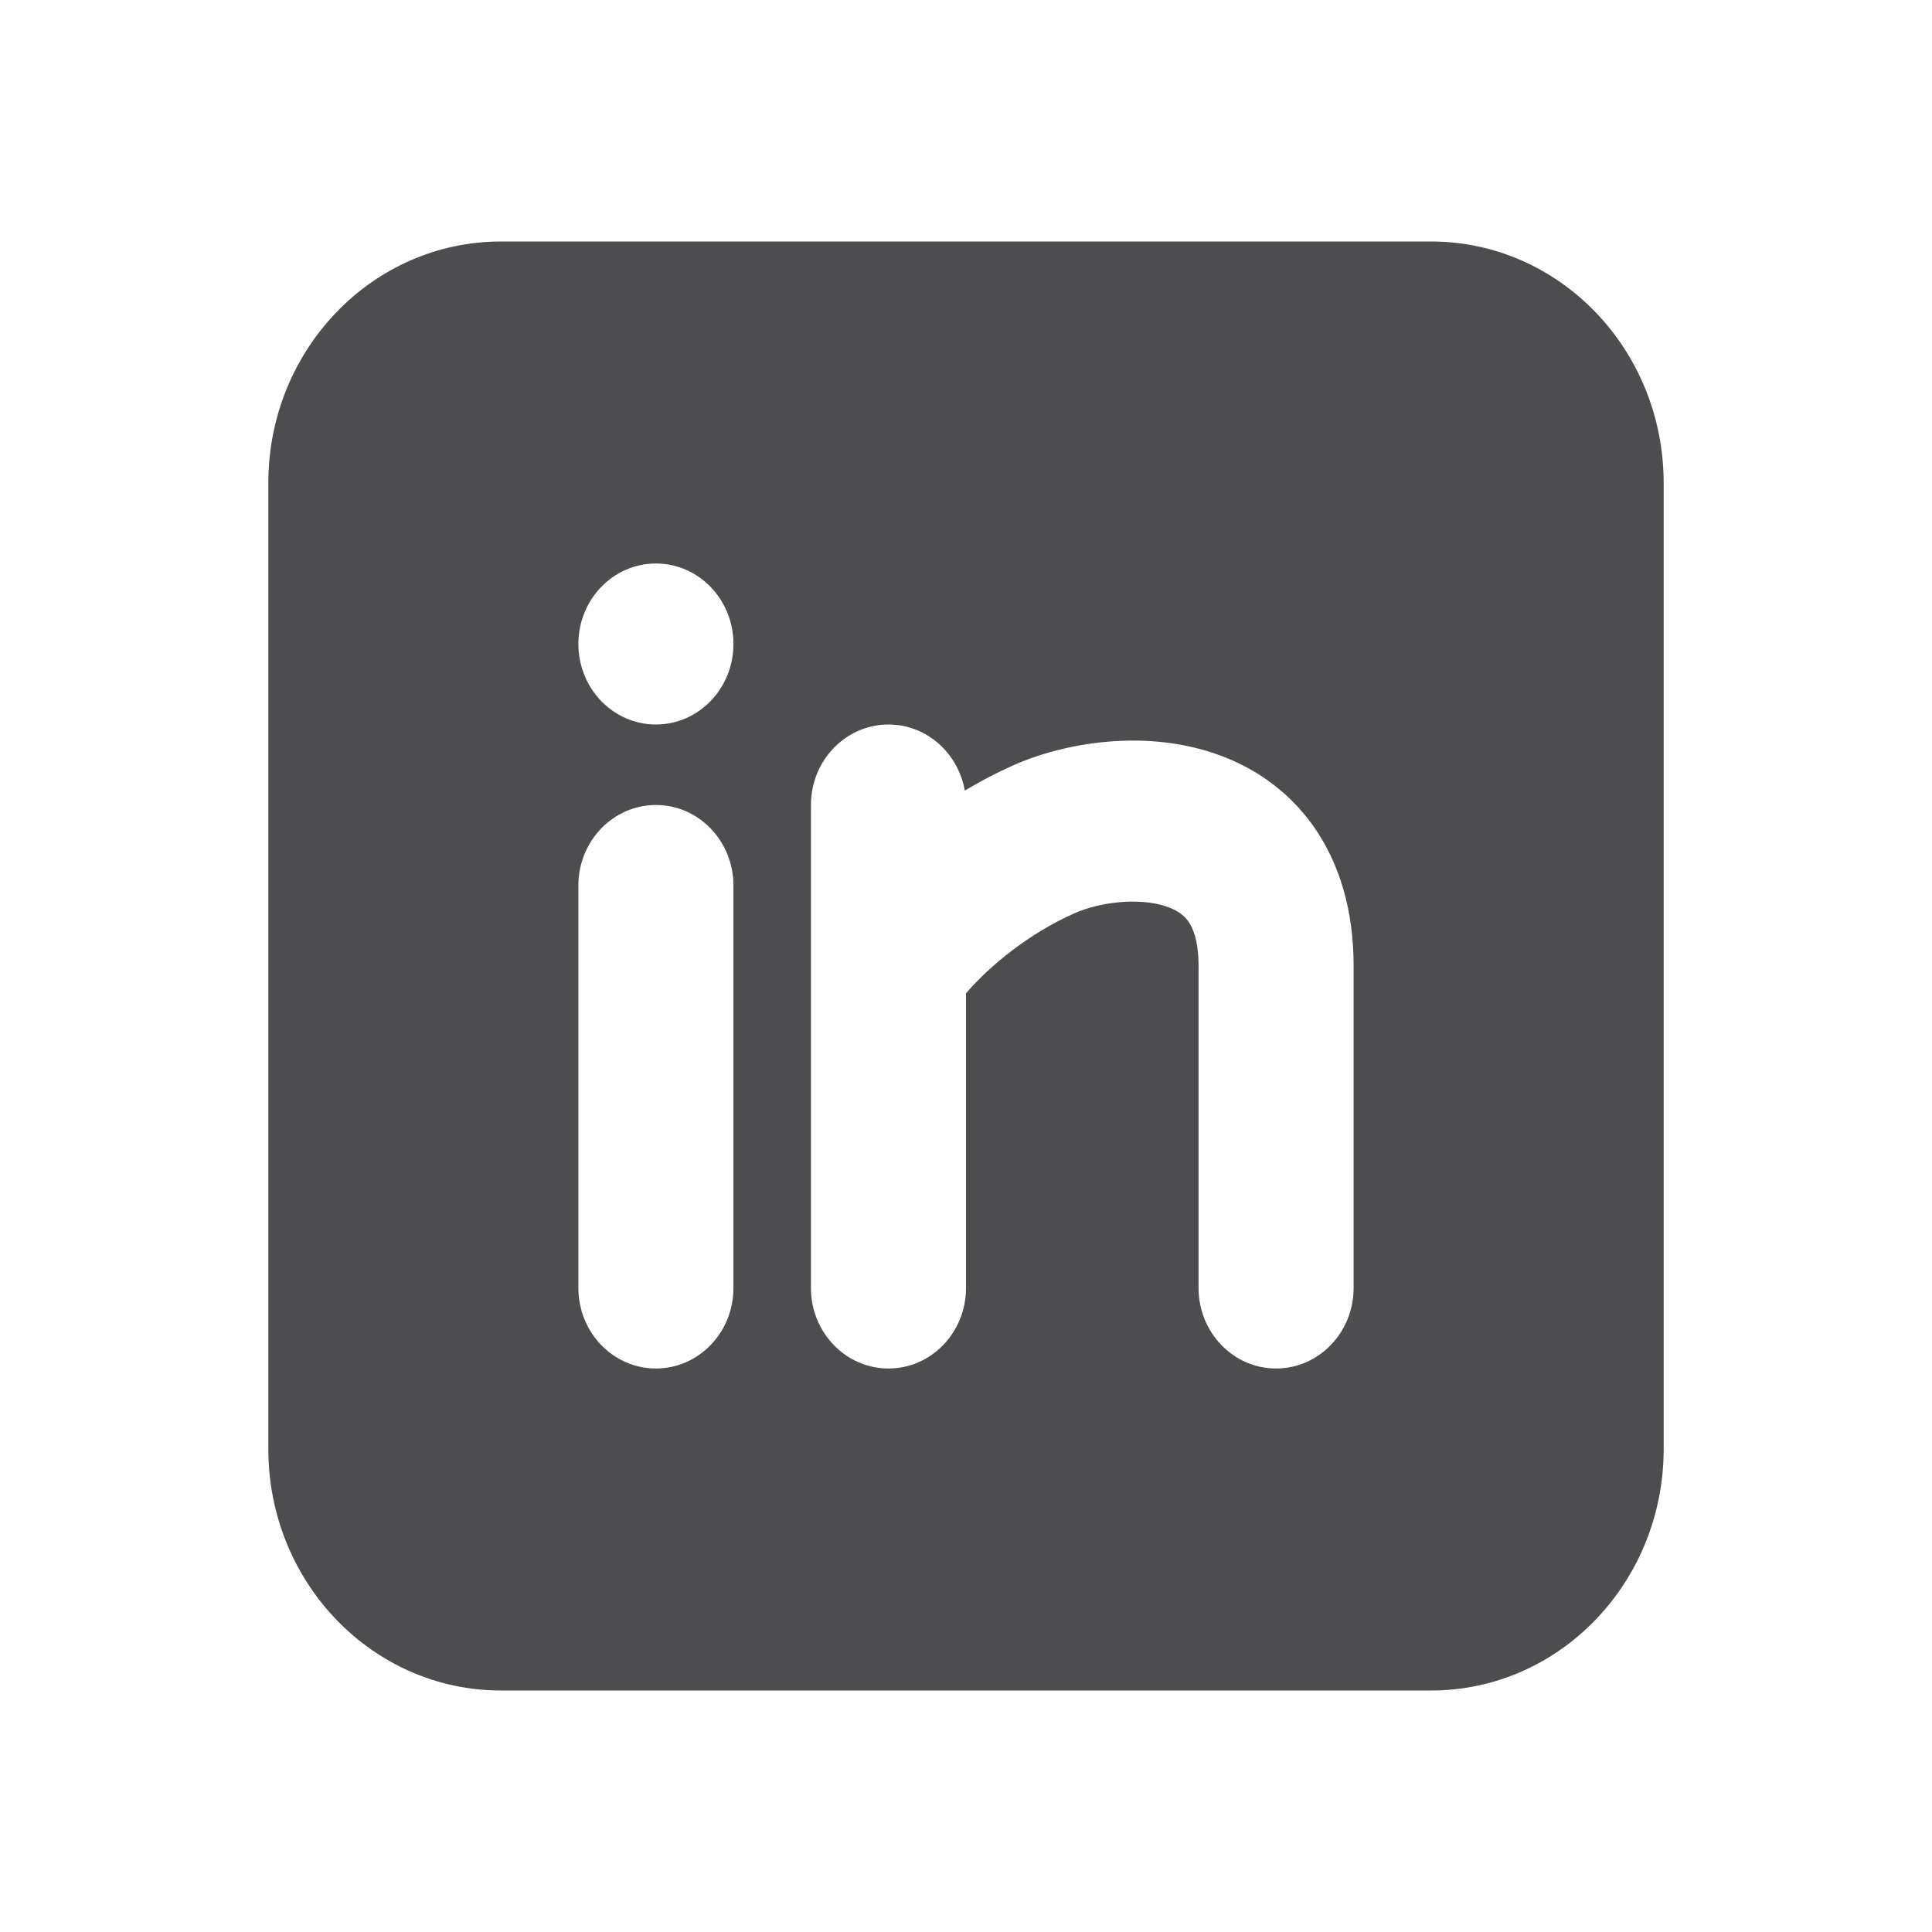 <svg width="27" height="27" viewBox="0 0 27 27" fill="none" xmlns="http://www.w3.org/2000/svg">
<g clip-path="url(#clip0_3659_10767)">
<path fill-rule="evenodd" clip-rule="evenodd" d="M20 3.375C21.795 3.375 23.25 4.886 23.25 6.75V20.25C23.25 22.114 21.795 23.625 20 23.625H7C5.205 23.625 3.75 22.114 3.75 20.25V6.75C3.75 4.886 5.205 3.375 7 3.375H20ZM9.167 11.25C8.568 11.25 8.083 11.754 8.083 12.375V18C8.083 18.621 8.568 19.125 9.167 19.125C9.765 19.125 10.25 18.621 10.25 18V12.375C10.25 11.754 9.765 11.25 9.167 11.25ZM12.417 10.125C11.818 10.125 11.333 10.629 11.333 11.25V18C11.333 18.621 11.818 19.125 12.417 19.125C13.015 19.125 13.5 18.621 13.5 18V13.882C13.83 13.495 14.389 13.041 15.009 12.766C15.37 12.605 15.912 12.541 16.29 12.665C16.455 12.719 16.549 12.794 16.607 12.876C16.663 12.955 16.75 13.13 16.75 13.5V18C16.75 18.621 17.235 19.125 17.833 19.125C18.432 19.125 18.917 18.621 18.917 18V13.5C18.917 12.745 18.732 12.076 18.349 11.537C17.967 11.002 17.452 10.685 16.939 10.518C15.963 10.199 14.88 10.376 14.157 10.697C13.928 10.799 13.702 10.917 13.483 11.049C13.392 10.524 12.949 10.125 12.417 10.125ZM9.167 7.875C8.568 7.875 8.083 8.379 8.083 9C8.083 9.621 8.568 10.125 9.167 10.125C9.765 10.125 10.25 9.621 10.25 9C10.25 8.379 9.765 7.875 9.167 7.875Z" fill="#4D4D4F"/>
</g>
<defs>
<clipPath id="clip0_3659_10767">
<rect width="26" height="27" fill="white" transform="translate(0.5)"/>
</clipPath>
</defs>
</svg>
